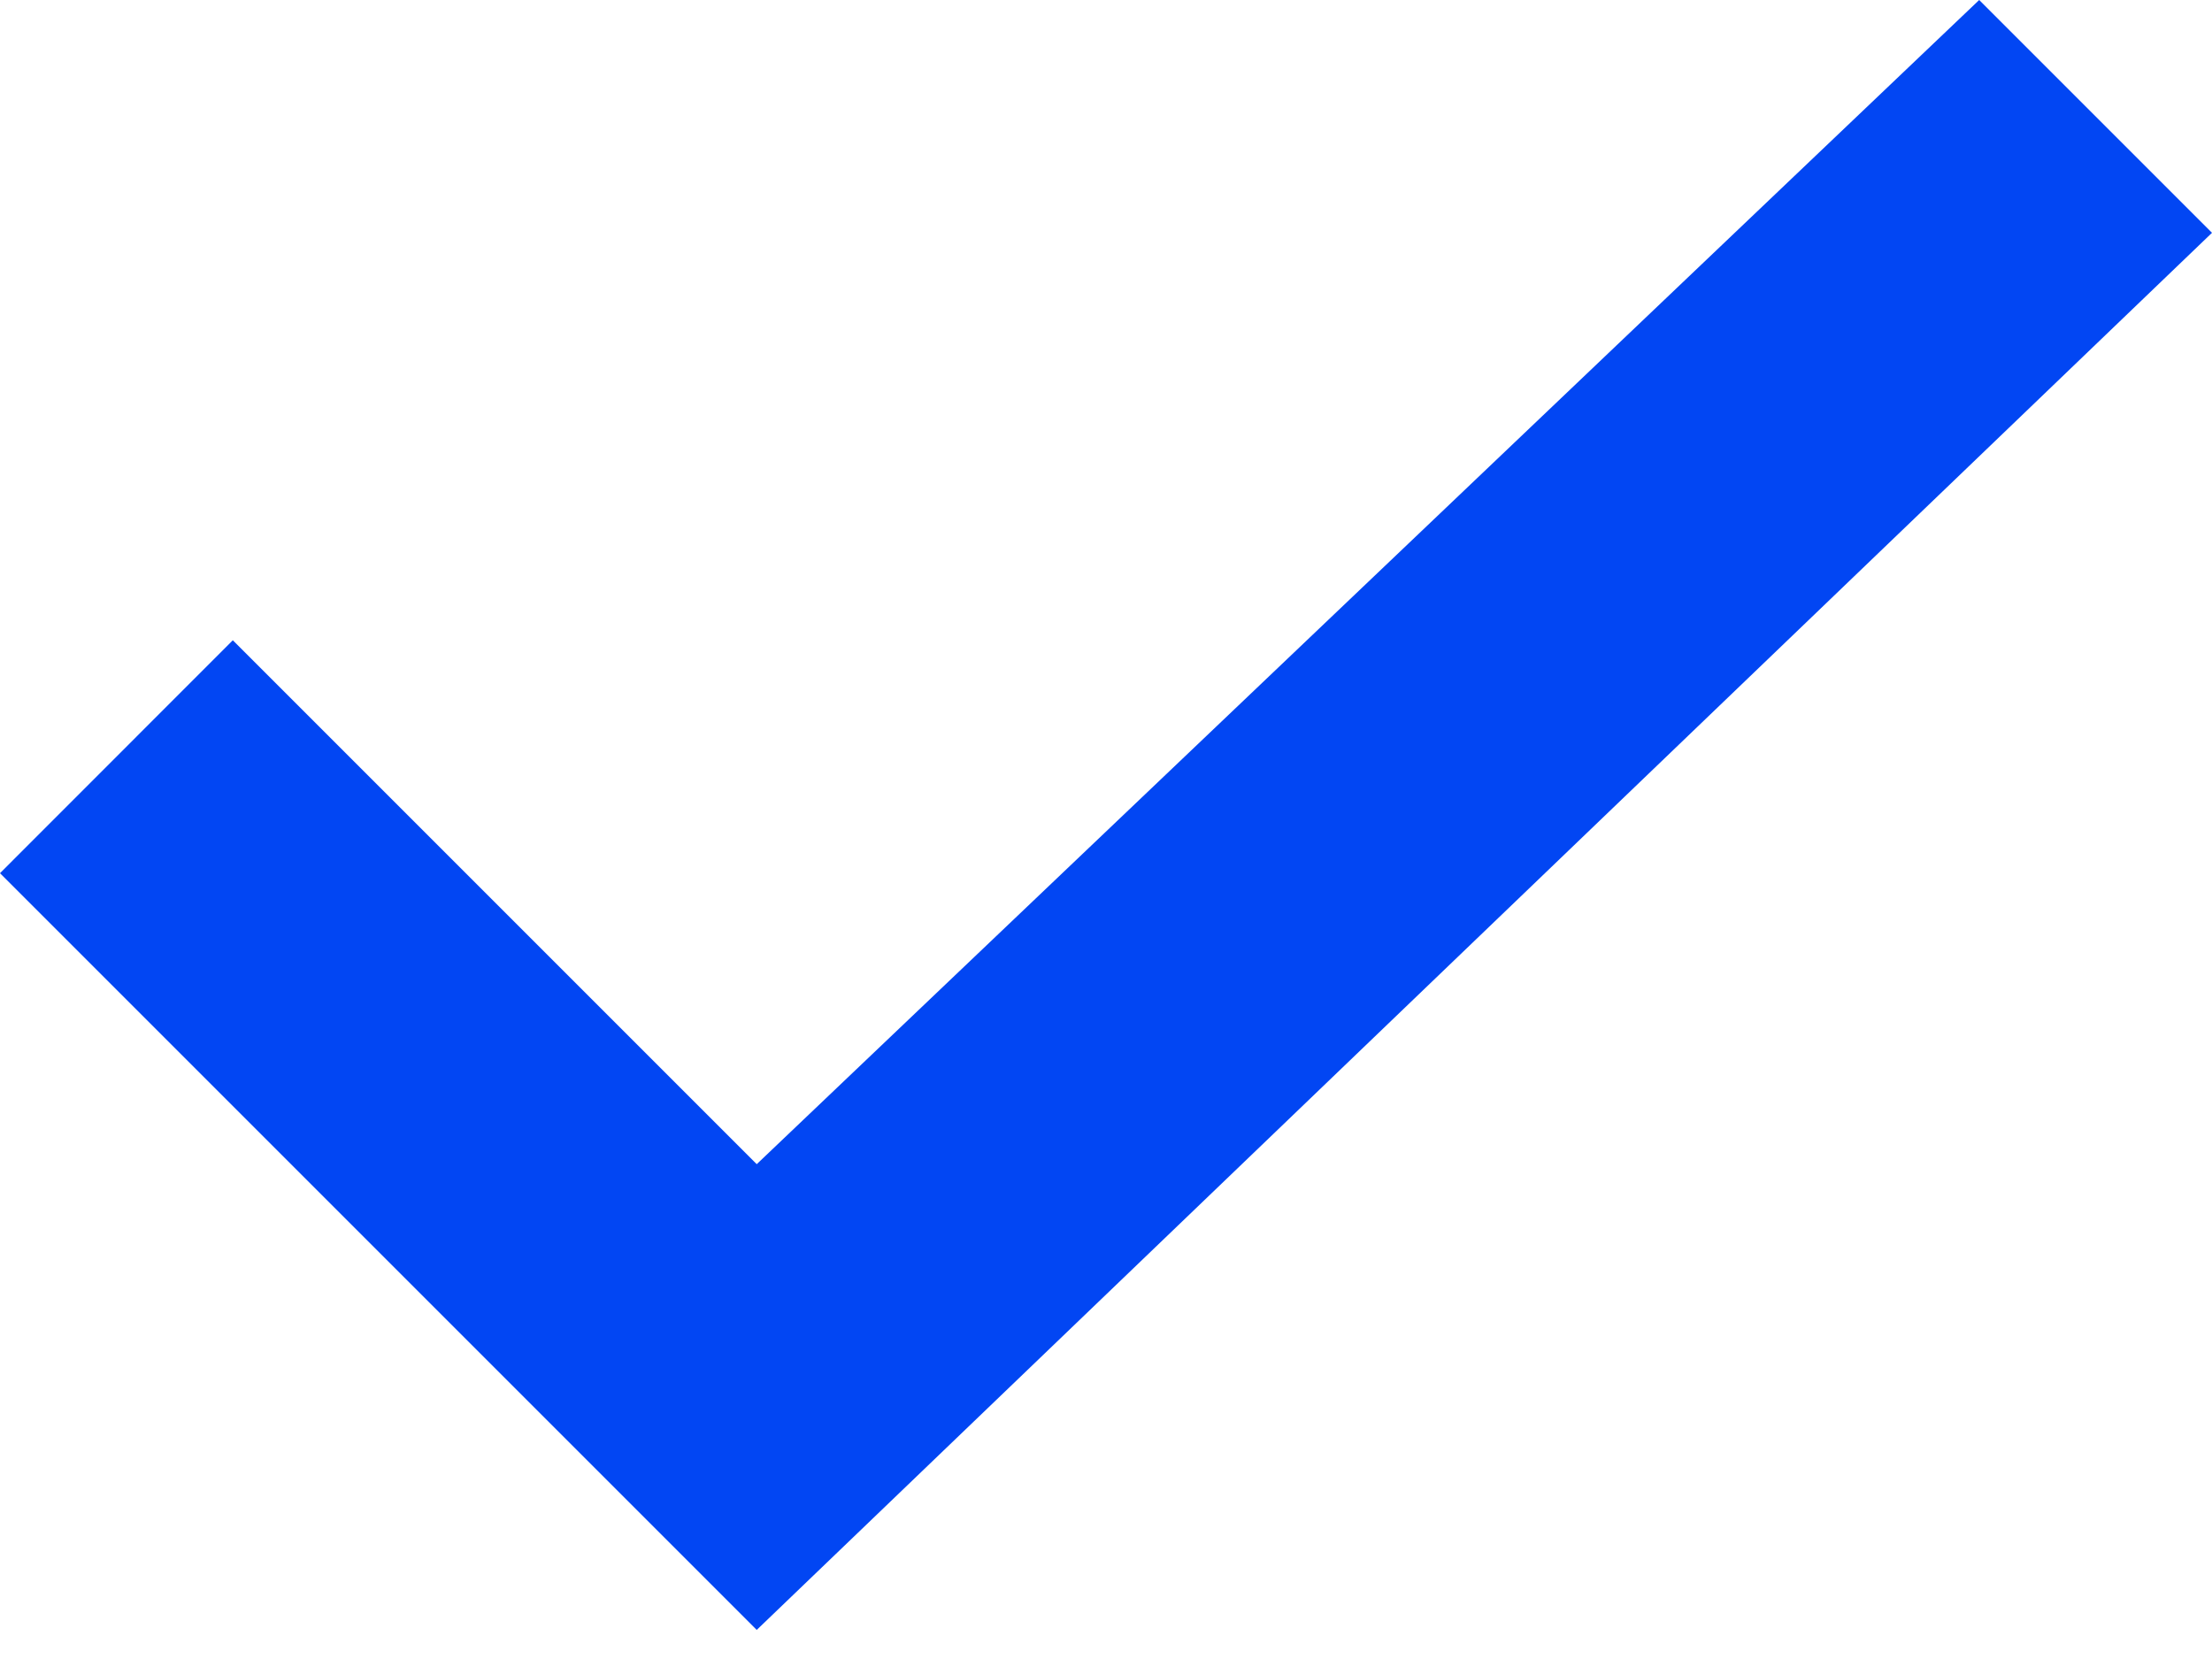 <svg width="20" height="15" viewBox="0 0 20 15" fill="none" xmlns="http://www.w3.org/2000/svg">
<path d="M17.895 0L6.842 10.526L2.105 5.789L0 7.895L6.842 14.737L20 2.105L17.895 0Z" fill="#0246F3"/>
</svg>
